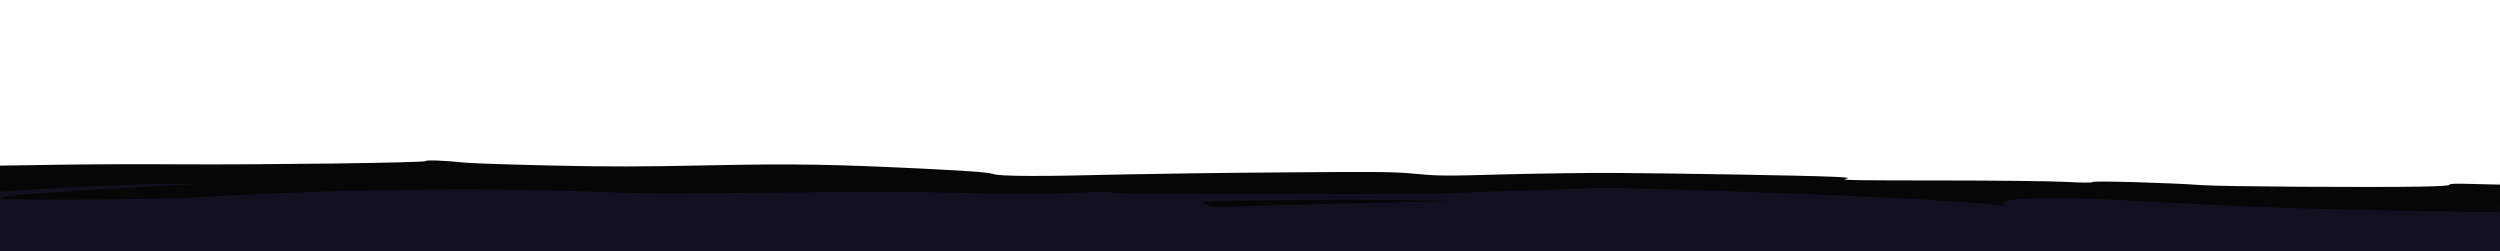 <svg version="1.2" xmlns="http://www.w3.org/2000/svg" viewBox="0 0 1920 193" width="1920" height="193"><style>.a{fill:#111021}.b{fill:#060606}</style><path class="a" d="m-3 129l664 2 110 8 380 1 270 5 499 4.4v43.6l-1924 6z"/><path fill-rule="evenodd" class="b" d="m357 124.9c4.7 0.5 34.1 1.5 65.3 2.2 46.3 1 68.6 1 120.5-0.1 69.2-1.4 97.2-0.9 175.2 3 29.8 1.5 41.6 2.5 44.7 3.6 5.2 1.9 34.6 2 98.8 0.4 22.5-0.5 78.4-1.3 124-1.6 75.4-0.6 84.7-0.5 101.9 1.1 17.6 1.7 22.2 1.7 69 0.4 27.5-0.7 64.9-1.2 83.1-1.1 48.8 0.3 149.8 2.1 167 2.9 13.9 0.6 14.7 0.8 10.5 1.8-3.5 0.9 13.1 1.1 73 1.1 42.6 0 86.3 0.5 97 1.1 12.3 0.7 19.7 0.7 20.1 0.1 0.7-1.1 59.8 0.6 84.4 2.4 15.4 1.1 129.8 1.8 168.8 1.1 15.1-0.3 21.5-0.8 21-1.5-0.4-0.8 5.2-0.9 19-0.5l19.6 0.5 0.4-4.1c0.2-2.3 0.2 2.3 0 10.3-0.2 7.9-0.6 14.6-0.8 14.8-0.5 0.6-117.1-1.6-157-2.9-17.6-0.5-49.1-1.9-70-2.9-20.9-1.1-52-2.7-69-3.6-33.3-1.7-74.1-1.4-80.8 0.6-2 0.6-3.7 1.7-3.7 2.5 0 0.8-0.2 1.5-0.5 1.5-0.3 0-4.7-0.4-9.8-1-28.1-2.9-99.9-6.7-184.7-9.5-99.5-3.4-108.8-3.5-132.2-2.6-12.8 0.6-39.7 1.5-59.8 2.1-20.1 0.6-39.4 1.3-43 1.6-3.6 0.3-61.3 0.5-128.4 0.5-90 0-123-0.3-126.5-1.1-3.5-0.9-9.3-1-24.1-0.1-23.9 1.3-55.3 1.3-102 0-23.8-0.6-67.4-0.6-132 0-84.1 0.9-101.9 0.8-139-0.6-89.8-3.5-208.3-1.8-304 4.2-30.8 2-153 2.6-153 0.8 0-1.8 22.4-3.7 84.5-7.3 19.2-1.1 41.7-2.4 50-2.8l15-0.9-13-0.1c-21.9-0.3-84.7 2.4-127.3 5.4l-9.2 0.7v-15.9c0 0.7 0 1.2 0-1.3v-2.9l46.2-0.7c25.5-0.4 66.8-0.5 91.8-0.3 60.8 0.4 189-1.2 189-2.5 0-1 15.2-0.4 30 1.2zm731 29l28.5 0.6-39 0.8c-54.7 1.1-113 2.6-132.9 3.4-12.3 0.4-16.7 0.3-16.2-0.5 0.4-0.7-0.7-1.3-2.9-1.8-2-0.3-3.3-0.9-3-1.3 0.4-0.3 19-0.8 41.3-1.1 58.1-0.8 91.6-0.8 124.2-0.1z"/></svg>